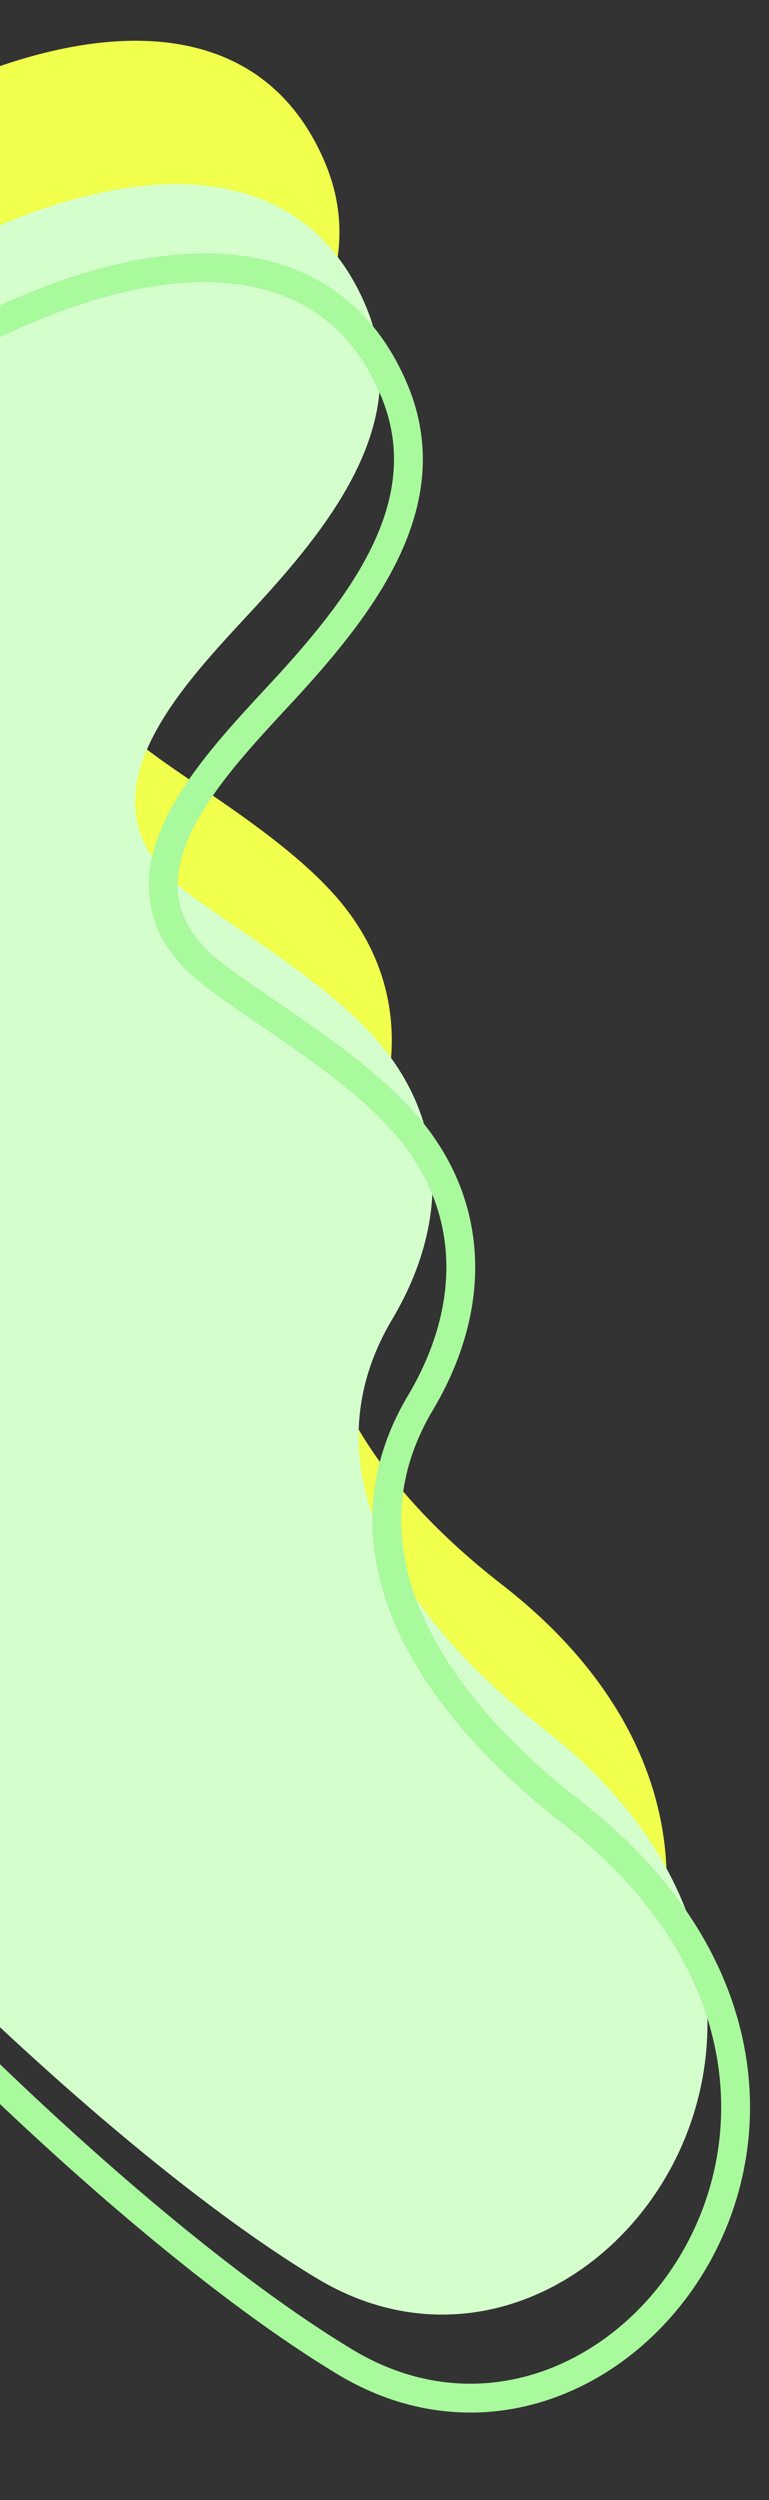 <svg xmlns="http://www.w3.org/2000/svg" xmlns:xlink="http://www.w3.org/1999/xlink" width="40" height="130" viewBox="0 0 40 130">
  <rect x="0" y="0" width="40" height="130" fill="#333333" stroke="none"/>
  <defs>
    <clipPath id="clip-path">
      <rect id="長方形_404" data-name="長方形 404" width="40" height="130" transform="translate(0 562)" fill="#fff" stroke="#707070" stroke-width="1"/>
    </clipPath>
  </defs>
  <g id="グループ_571" data-name="グループ 571" transform="translate(-1262 530)">
    <g id="マスクグループ_35" data-name="マスクグループ 35" transform="translate(1262 -1092)" clip-path="url(#clip-path)">
      <g id="グループ_502" data-name="グループ 502" transform="matrix(-0.848, -0.53, 0.53, -0.848, 38.296, 711.652)">
        <path id="パス_1271" data-name="パス 1271" d="M81.164,32.494c-8.673,3.017-18.1,3.1-22.1-5.006-2.394-4.858-6.541-7.709-11.7-7.334-4.972.361-11.372,4.071-14.088,4.589-6.635,1.263-8.048-7.361-9.4-12.377C22.384,6.826,20.115,1.083,14.24-.03l-.186-.034C-6.78-3.677-4.835,47.255,17.924,65.628,30.2,75.539,80.09,67,98.748,57.94,113.638,50.705,103.905,24.583,81.164,32.494Z" transform="translate(105.797 114.32) rotate(-155)" fill="#f1ff4d"/>
        <path id="パス_1272" data-name="パス 1272" d="M81.164,32.494c-8.673,3.017-18.1,3.1-22.1-5.006-2.394-4.859-6.54-7.709-11.7-7.334-4.973.361-11.372,4.071-14.088,4.588-6.635,1.263-8.048-7.361-9.4-12.377C22.384,6.826,20.115,1.083,14.24-.031l-.186-.034C-6.78-3.678-4.835,47.254,17.924,65.628,30.2,75.539,80.09,67,98.748,57.939,113.638,50.705,103.905,24.583,81.164,32.494Z" transform="translate(100.044 109.119) rotate(-155)" fill="#d4ffcd"/>
        <path id="パス_1273" data-name="パス 1273" d="M81.164,32.494c-8.673,3.017-18.1,3.1-22.1-5.006-2.395-4.858-6.541-7.709-11.7-7.334-4.973.361-11.373,4.071-14.088,4.589-6.635,1.263-8.048-7.361-9.4-12.377C22.384,6.826,20.115,1.083,14.24-.03l-.186-.034C-6.78-3.677-4.835,47.255,17.924,65.628,30.2,75.539,80.09,67,98.748,57.94,113.638,50.705,103.9,24.583,81.164,32.494Z" transform="translate(96.498 106.212) rotate(-155)" fill="none" stroke="#a9f99d" stroke-linecap="square" stroke-miterlimit="10" stroke-width="1.5"/>
      </g>
    </g>
  </g>
</svg>
